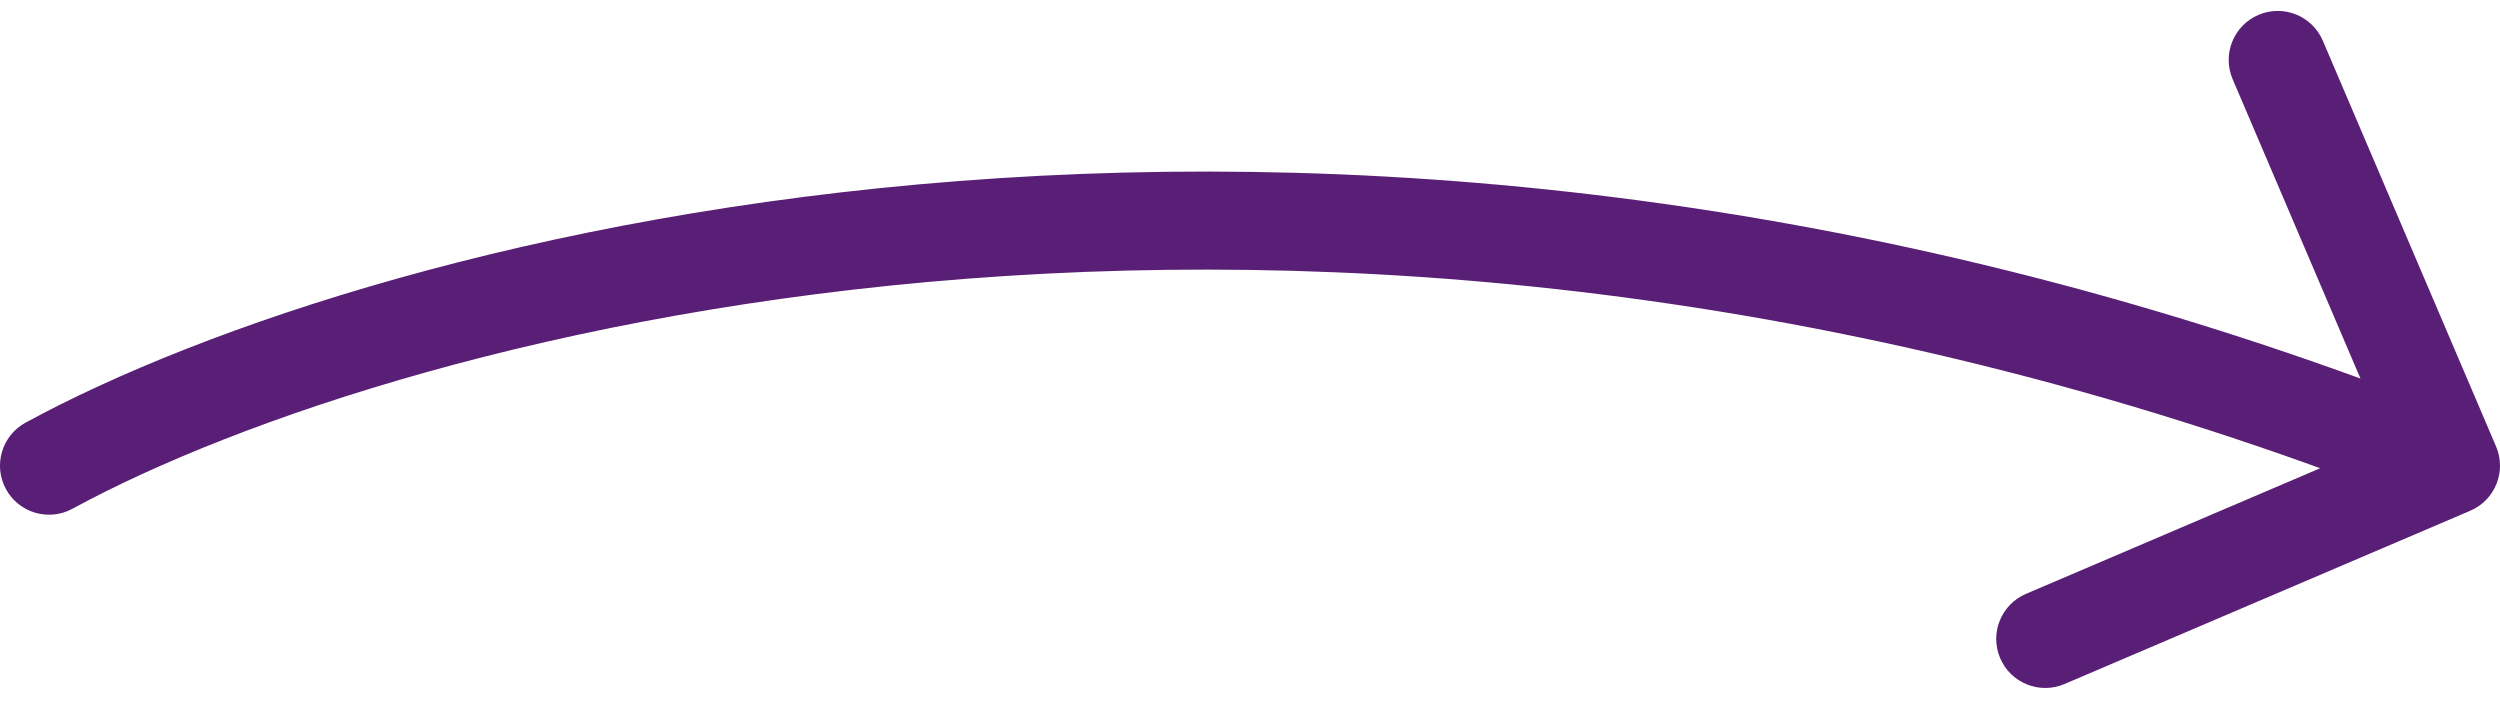 <svg width="102" height="29" viewBox="0 0 102 29" fill="none" xmlns="http://www.w3.org/2000/svg">
<path d="M1.044 17.243C0.074 17.771 -0.285 18.985 0.243 19.956C0.771 20.926 1.985 21.285 2.956 20.757L1.044 17.243ZM100.785 20.839C101.801 20.406 102.273 19.23 101.839 18.215L94.771 1.661C94.337 0.645 93.162 0.173 92.146 0.607C91.13 1.04 90.658 2.216 91.092 3.231L97.375 17.946L82.661 24.229C81.645 24.663 81.173 25.838 81.607 26.854C82.04 27.87 83.216 28.342 84.231 27.908L100.785 20.839ZM2.956 20.757C16.355 13.469 54.755 2.987 99.255 20.856L100.745 17.144C55.038 -1.209 15.392 9.439 1.044 17.243L2.956 20.757Z" fill="#591E75"/>
</svg>

